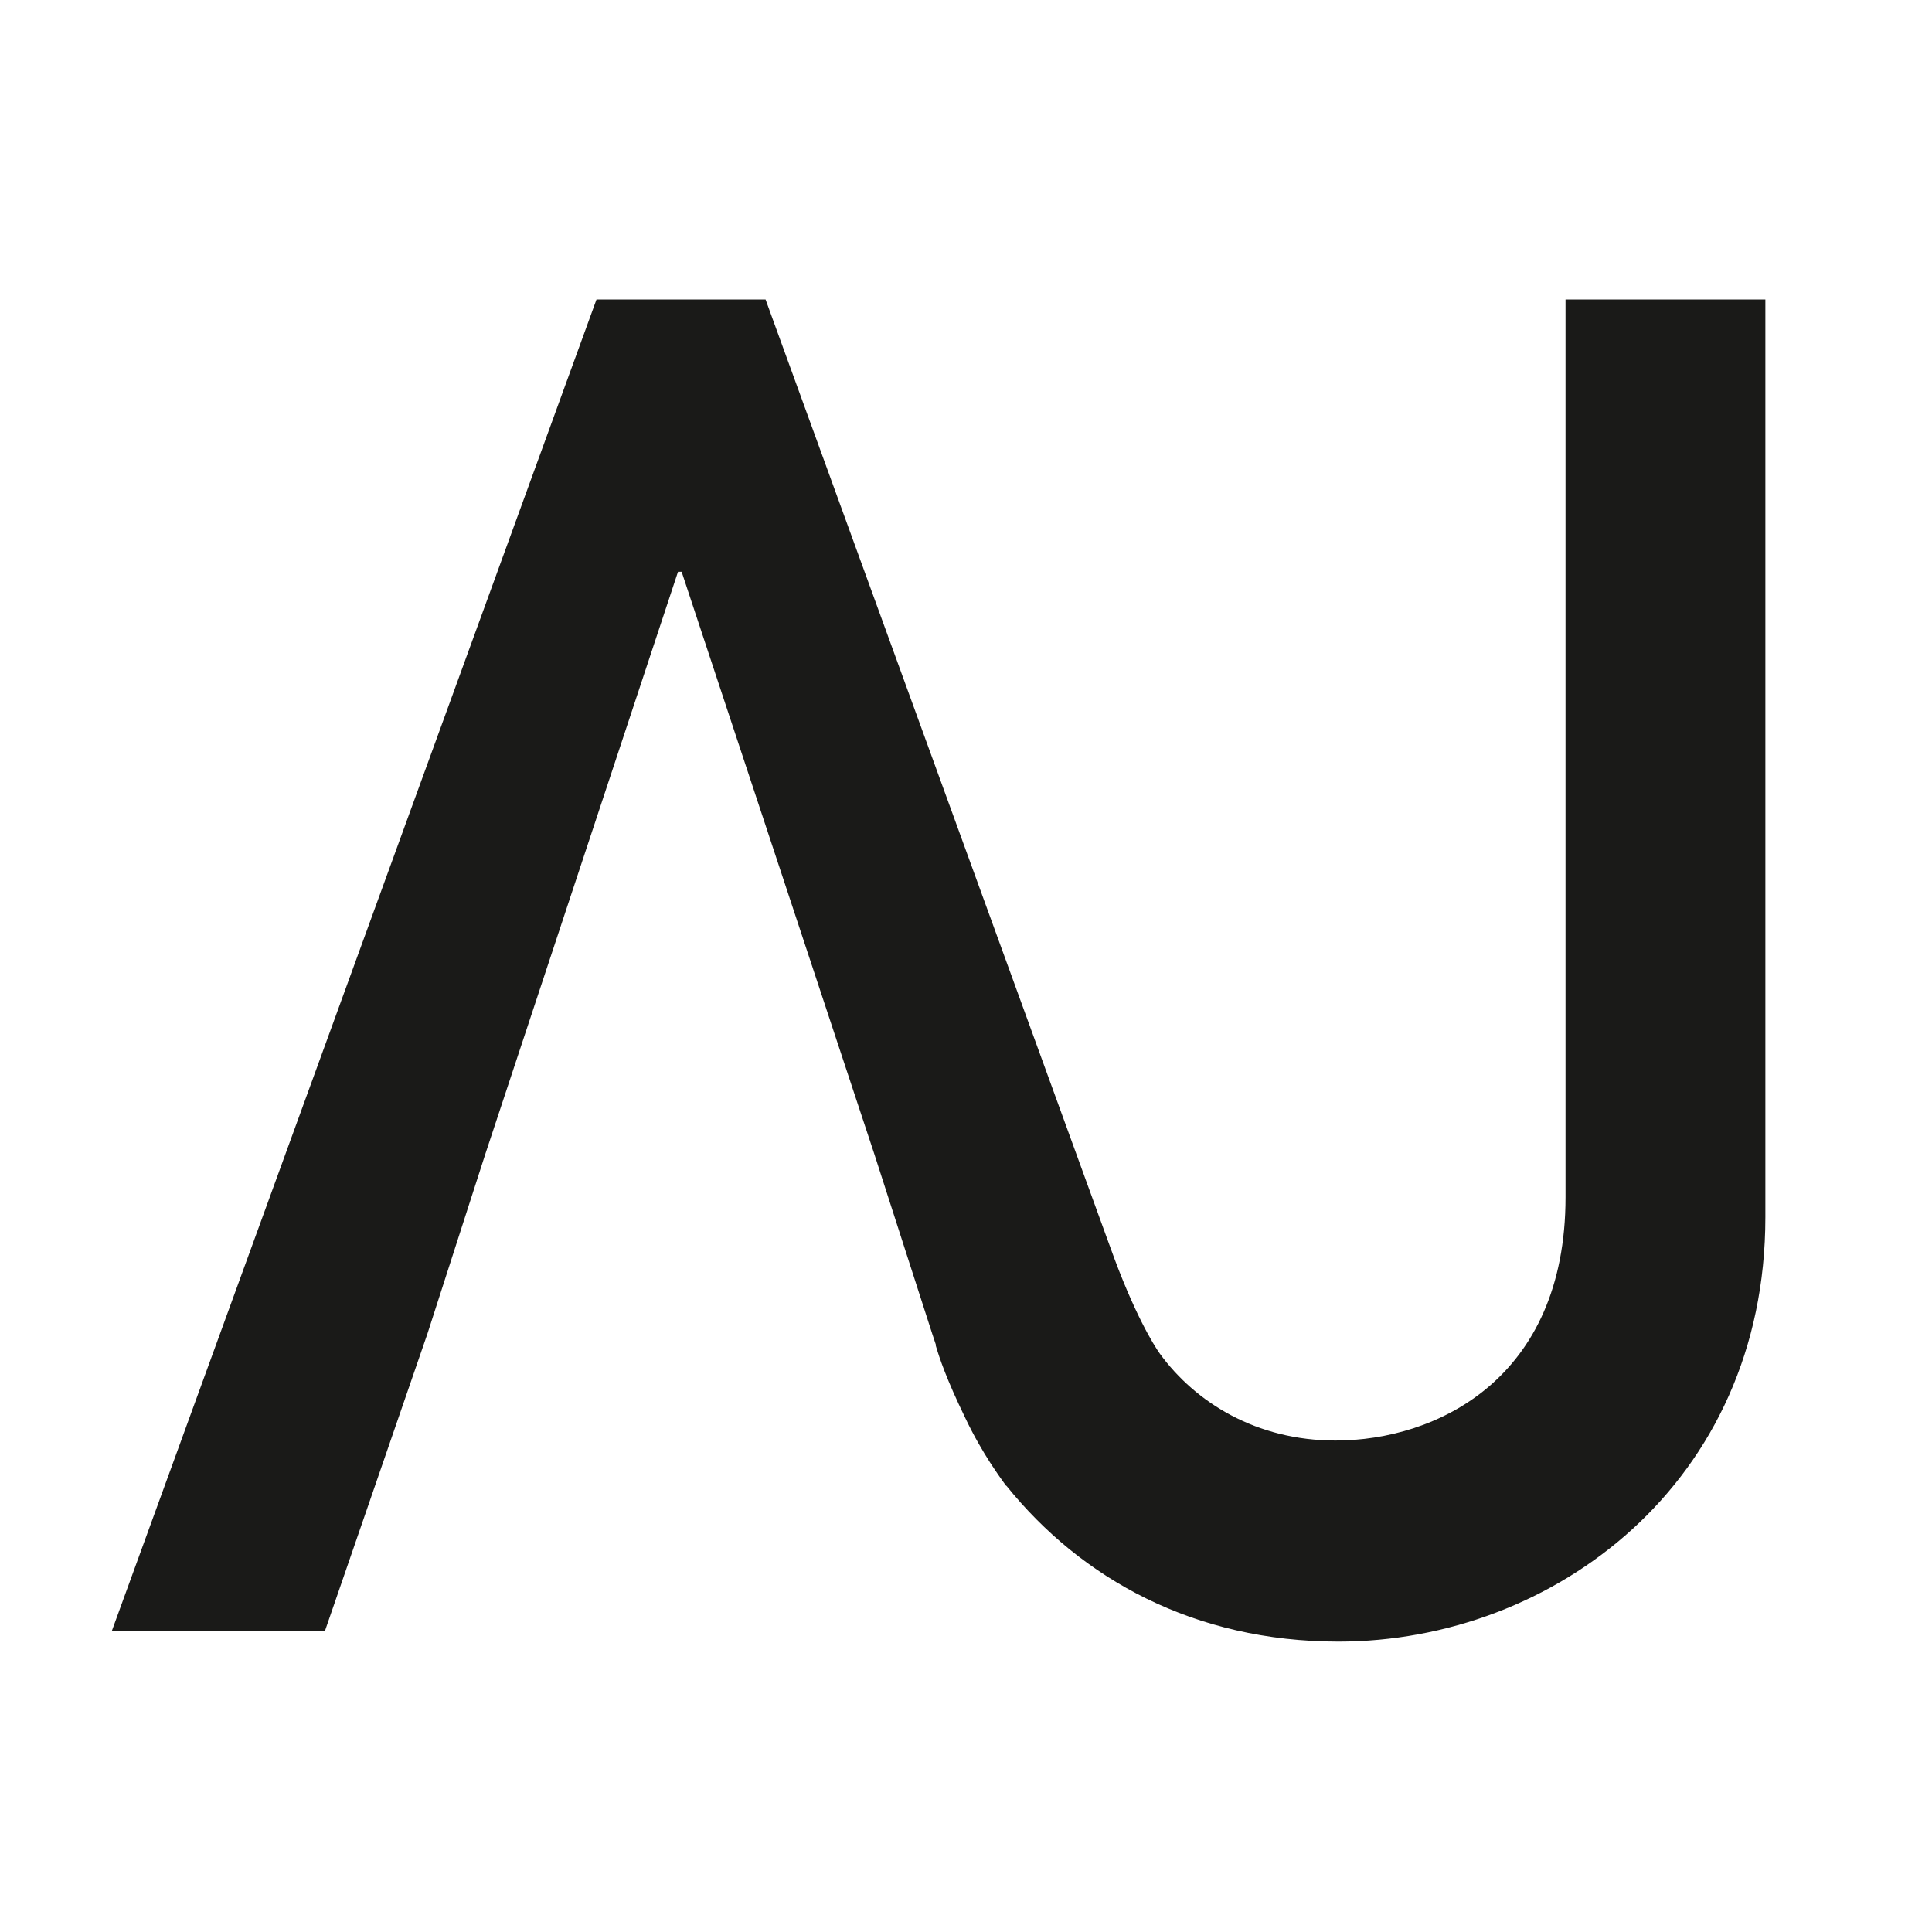 <?xml version="1.0" encoding="utf-8"?>
<!-- Generator: Adobe Illustrator 25.4.1, SVG Export Plug-In . SVG Version: 6.00 Build 0)  -->
<svg version="1.1" id="Ebene_1" xmlns="http://www.w3.org/2000/svg" xmlns:xlink="http://www.w3.org/1999/xlink" x="0px" y="0px"
	 viewBox="0 0 32 32" enable-background="new 0 0 32 32" xml:space="preserve">
<g>
	<rect fill="#FFFFFF" width="32" height="32"/>
	<path fill="#1A1A18" d="M25.93,4.96v14.87c0,3.01-2.14,4.03-3.81,4.03c-1.31,0-2.32-0.63-2.91-1.44c-0.1-0.14-0.43-0.67-0.82-1.76
		v0l-5.71-15.7H9.88L1.85,27.02h3.53l1.7-4.93l0.96-2.98l3.19-9.64h0.06l3.19,9.64l0.96,2.98l0.06,0.18l0,0c0,0.01,0,0.01,0,0.02
		c0.06,0.2,0.17,0.54,0.49,1.2c0.28,0.59,0.59,1,0.66,1.1c0,0,0,0,0,0c0,0,0.01,0.01,0.01,0.01c0,0.01,0.01,0.01,0.01,0.01v0
		c1.24,1.54,3.11,2.58,5.5,2.58c3.56,0,7.07-2.63,7.07-7.03V4.96H25.93z"/>
</g>
</svg>
